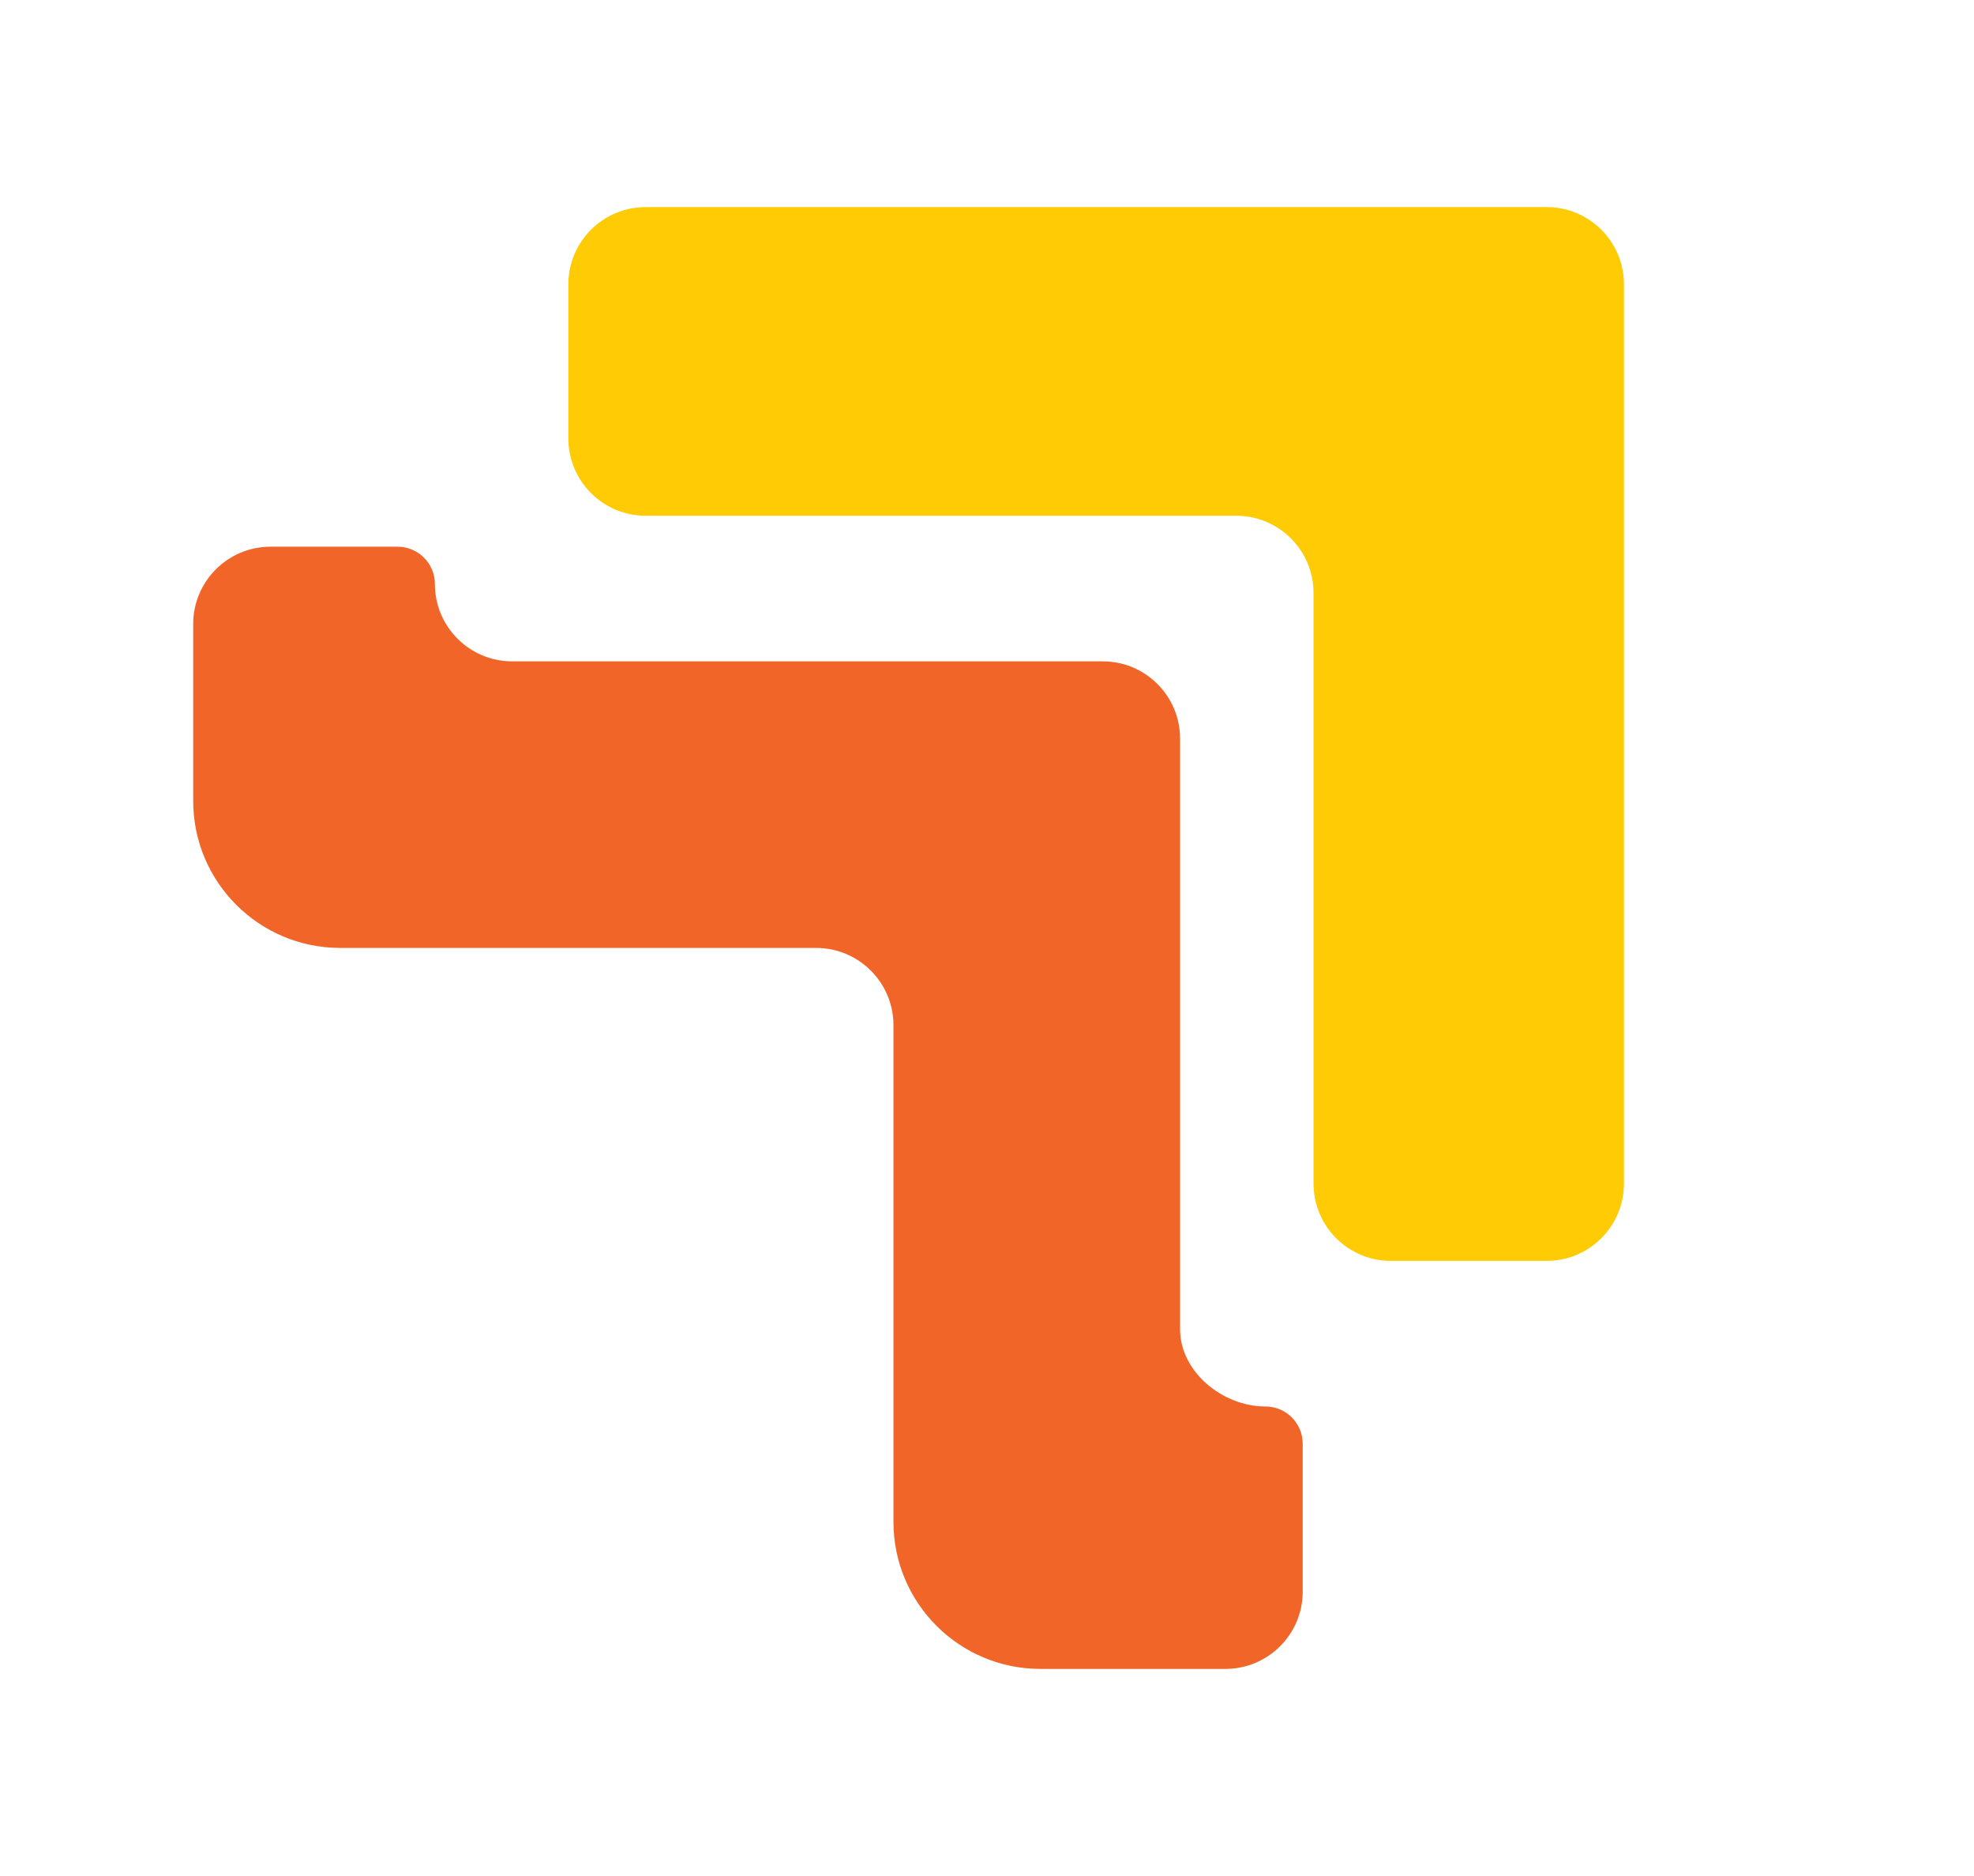 <?xml version="1.0" encoding="UTF-8"?>
<svg id="Camada_1" xmlns="http://www.w3.org/2000/svg" version="1.1" viewBox="0 0 588.3 559.14">
  <!-- Generator: Adobe Illustrator 29.2.1, SVG Export Plug-In . SVG Version: 2.1.0 Build 116)  -->
  <defs>
    <style>
      .st0 {
        fill: #ffcb05;
      }

      .st1 {
        fill: #f26529;
      }
    </style>
  </defs>
  <path class="st0" d="M169.38,84.76v45.91c0,12.72,10.31,23.04,23.04,23.04h176c12.72,0,23.04,10.31,23.04,23.04v176c0,12.72,10.31,23.04,23.04,23.04h46.44c12.72,0,23.04-10.31,23.04-23.04V84.76c0-12.72-10.31-23.04-23.04-23.04H192.42c-12.72,0-23.04,10.31-23.04,23.04Z"/>
  <path class="st1" d="M377.12,419.19c-12.72,0-25.43-10.31-25.43-23.04v-176c0-12.72-10.31-23.04-23.04-23.04h-176c-12.72,0-23.04-10.31-23.04-23.04h0c0-6.15-4.98-11.13-11.13-11.13h-37.86c-12.72,0-23.04,10.31-23.04,23.04v52.72c0,24.2,19.62,43.82,43.82,43.82h141.83c12.72,0,23.04,10.31,23.04,23.04v148.02c0,24.2,19.62,43.82,43.82,43.82h55.11c12.72,0,23.04-10.31,23.04-23.04v-44.05c0-6.15-4.98-11.13-11.13-11.13h0Z"/>
</svg>